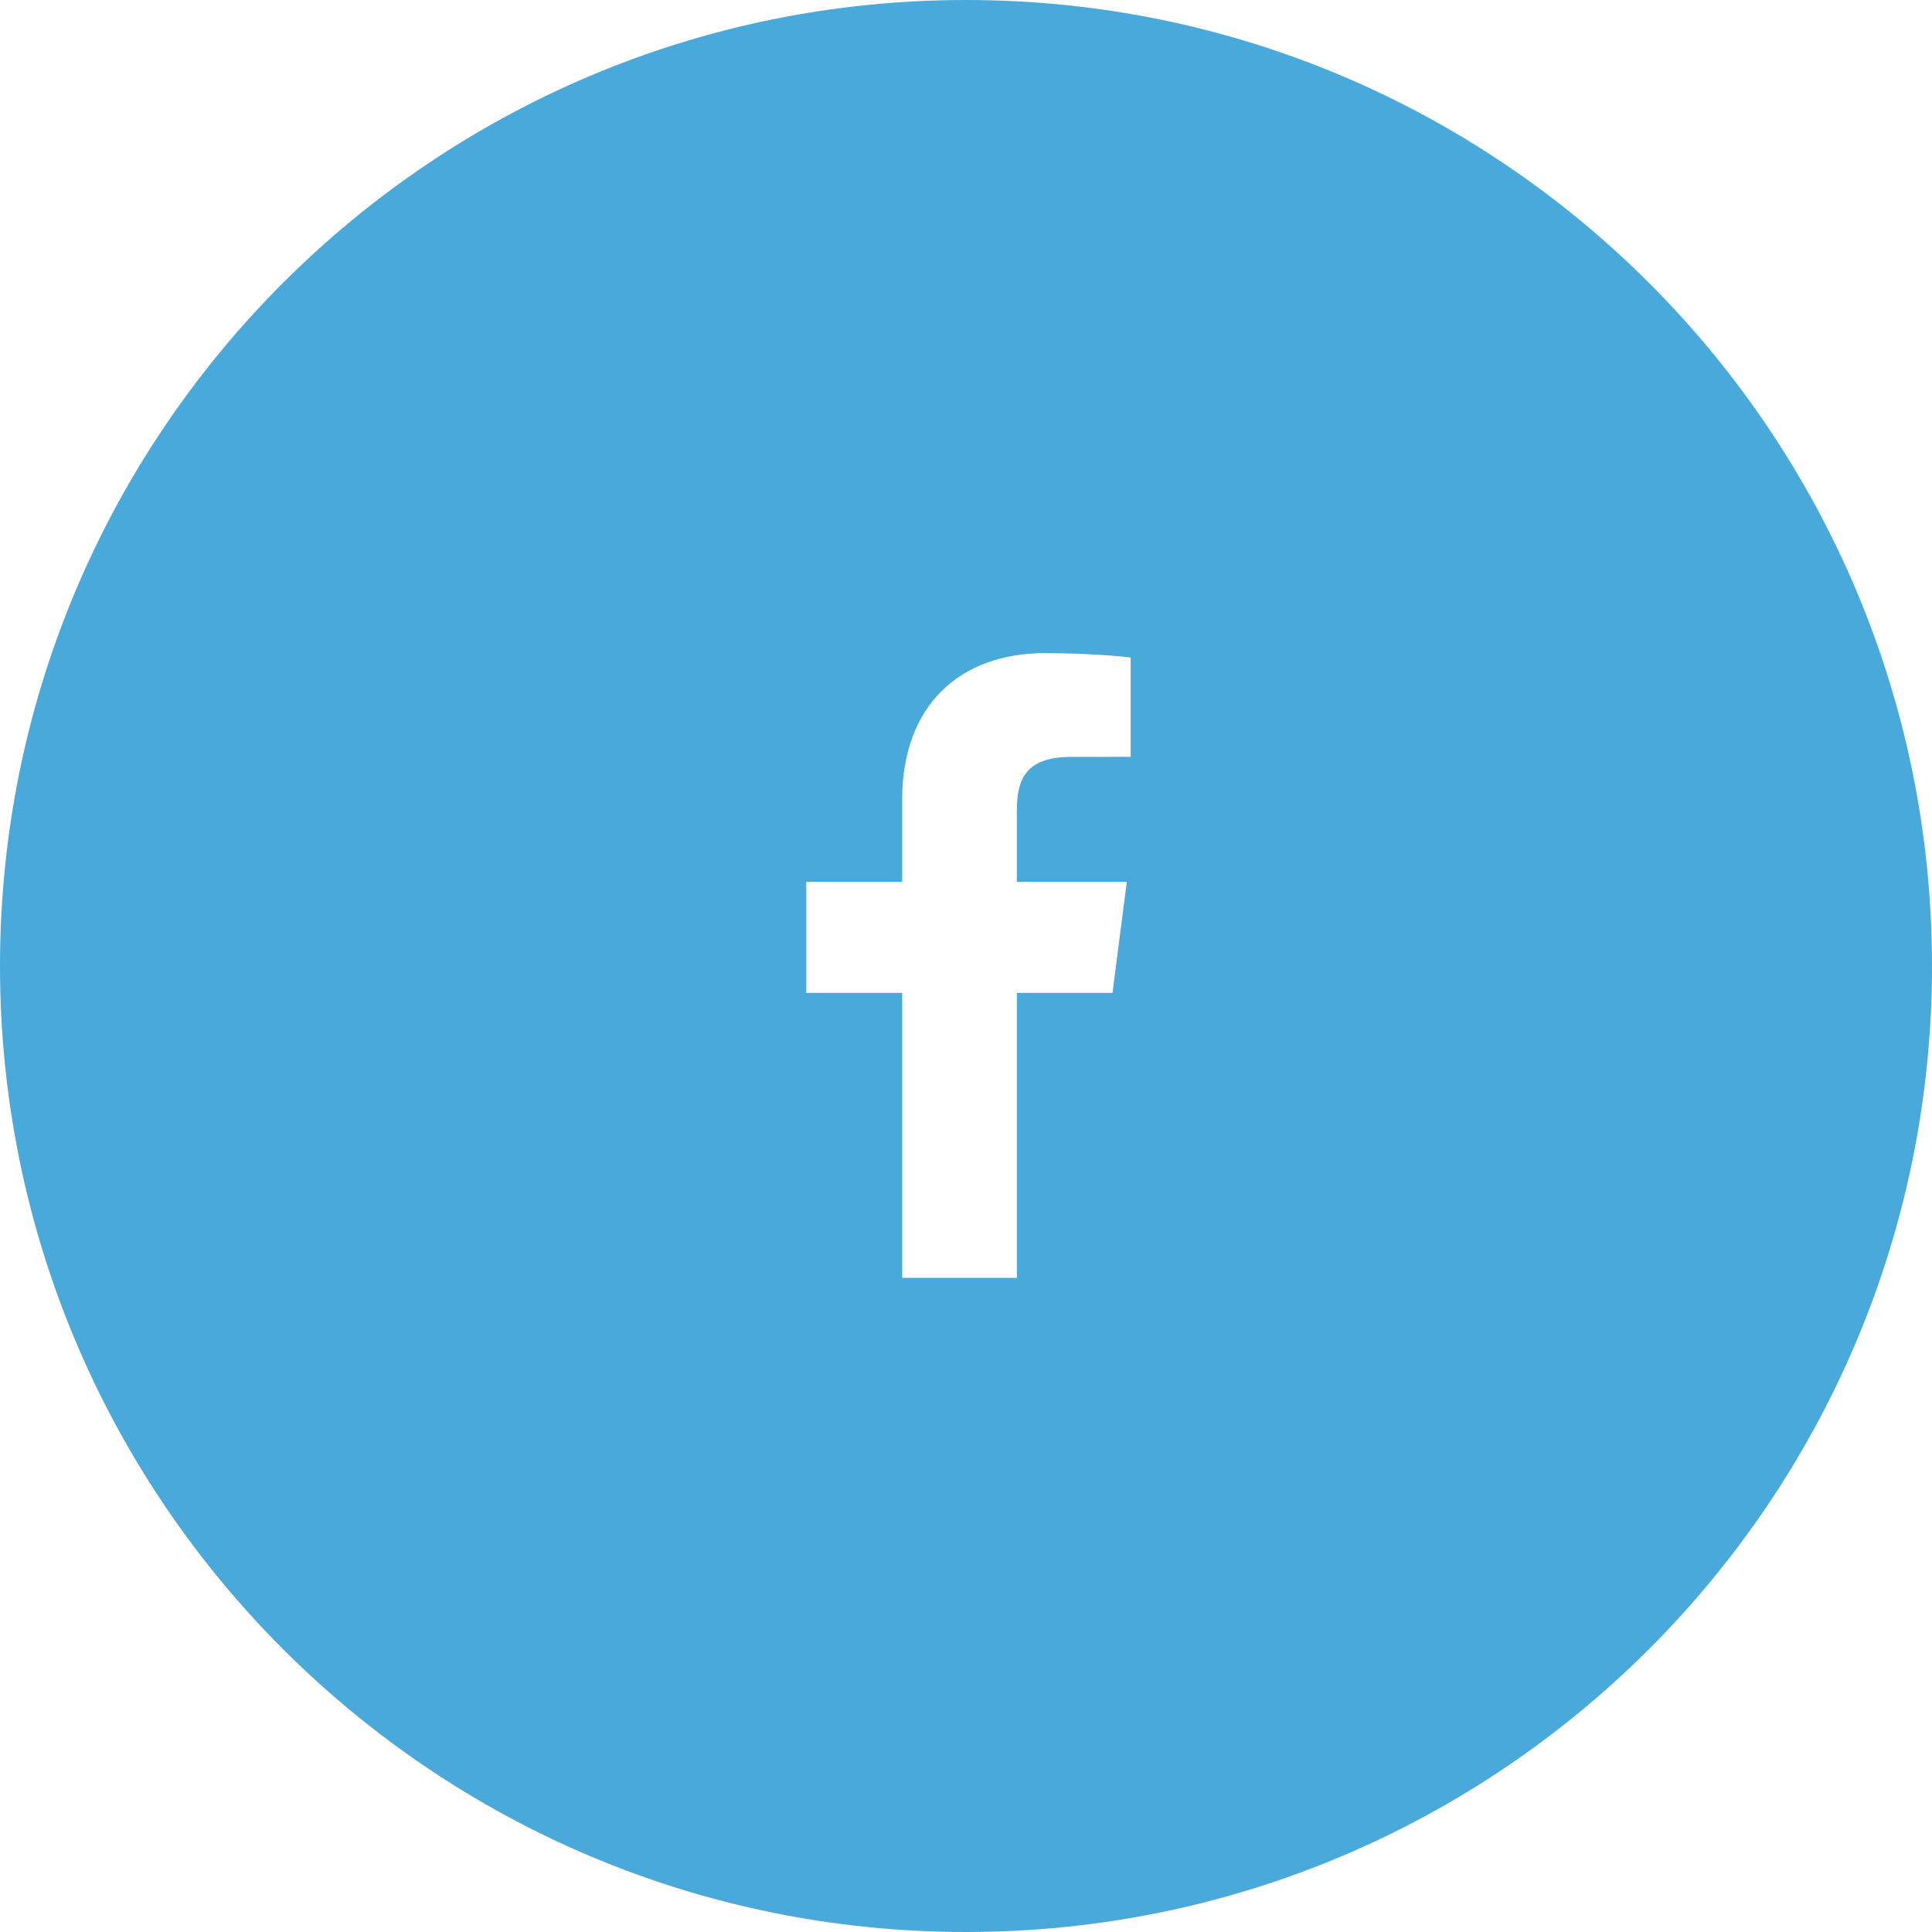 <?xml version="1.0" encoding="UTF-8" standalone="no"?>
<svg width="127px" height="127px" viewBox="0 0 127 127" version="1.1" xmlns="http://www.w3.org/2000/svg" xmlns:xlink="http://www.w3.org/1999/xlink" xmlns:sketch="http://www.bohemiancoding.com/sketch/ns">
    <!-- Generator: Sketch 3.0.4 (8054) - http://www.bohemiancoding.com/sketch -->
    <title>Oval 2</title>
    <desc>Created with Sketch.</desc>
    <defs></defs>
    <g id="Page-1" stroke="none" stroke-width="1" fill="none" fill-rule="evenodd" sketch:type="MSPage">
        <path d="M63.5,127 C98.57,127 127,98.57 127,63.5 C127,28.43 98.57,0 63.5,0 C28.43,0 0,28.43 0,63.5 C0,98.57 28.43,127 63.5,127 Z M66.842,84 L66.842,65.268 L73.13,65.268 L74.071,57.968 L66.842,57.968 L66.842,53.307 C66.842,51.193 67.429,49.753 70.46,49.753 L74.326,49.751 L74.326,43.222 C73.657,43.133 71.362,42.934 68.693,42.934 C63.119,42.934 59.303,46.336 59.303,52.584 L59.303,57.968 L52.999,57.968 L52.999,65.268 L59.303,65.268 L59.303,84 L66.842,84 Z" id="Oval-2" fill="#4AA9DB" sketch:type="MSShapeGroup"></path>
    </g>
</svg>